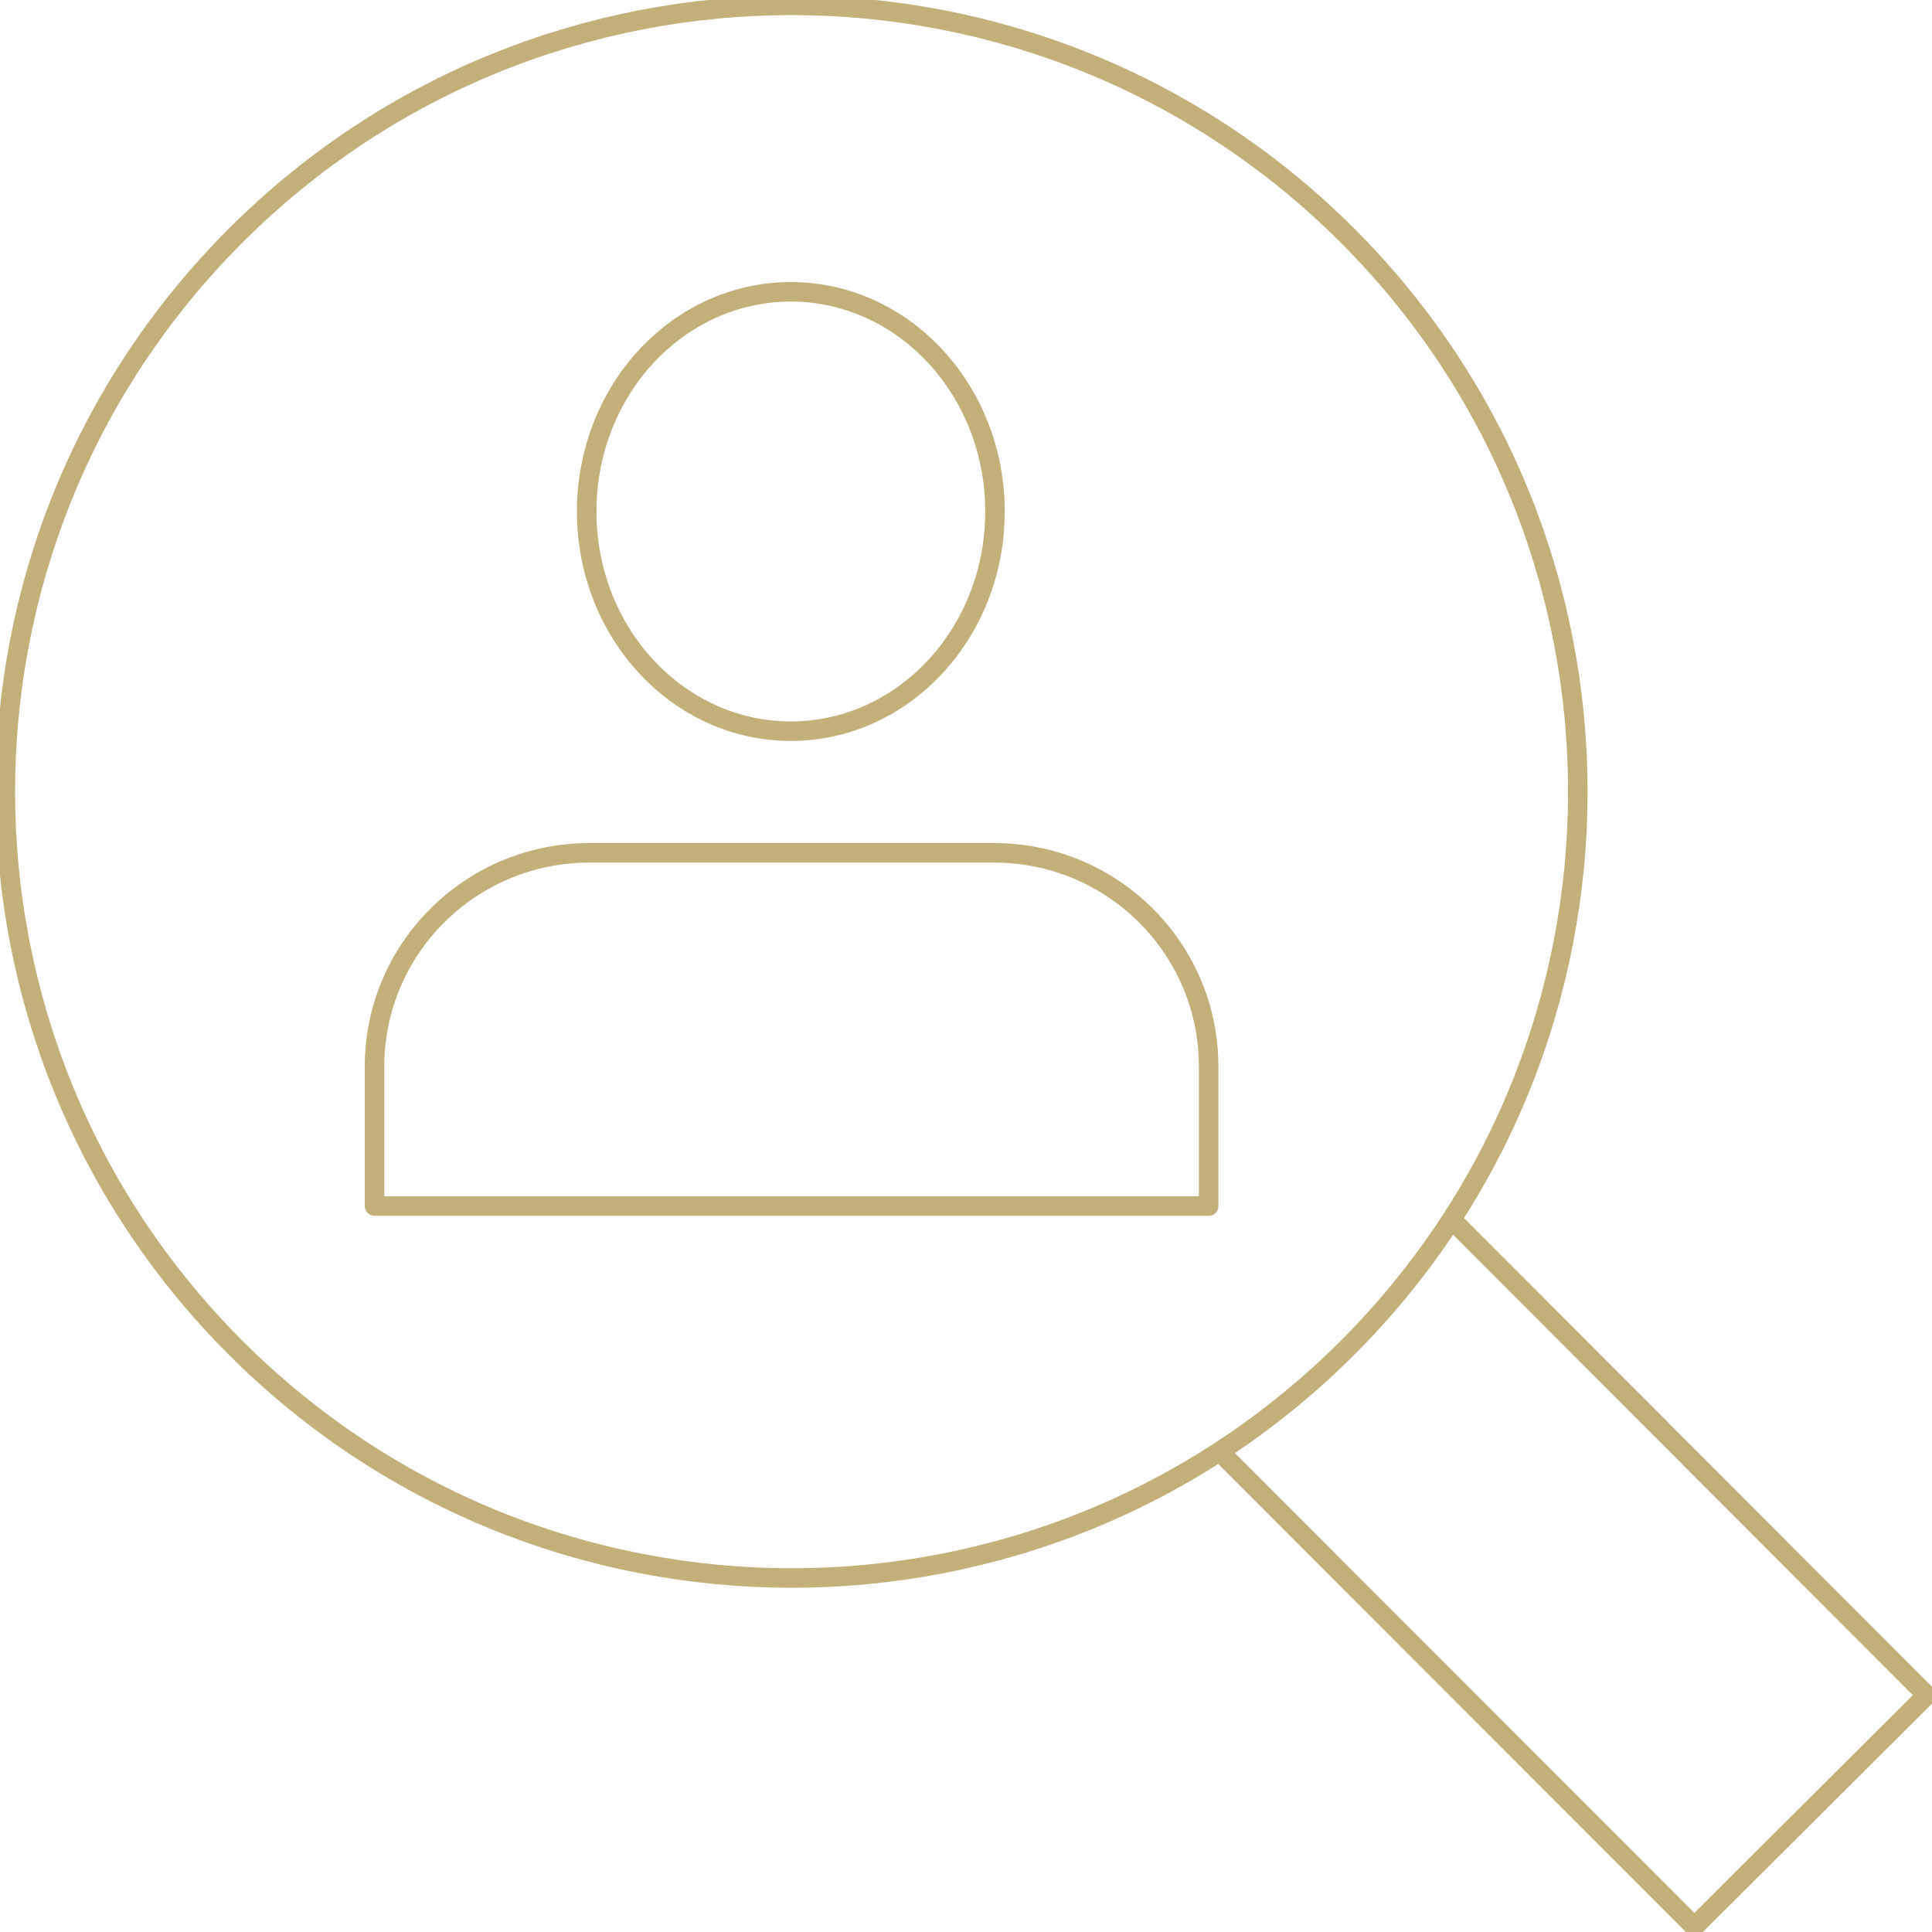 <svg width="99" height="99" viewBox="0 0 99 99" fill="none" xmlns="http://www.w3.org/2000/svg">
<g clip-path="url(#clip0_530_3050)">
<path d="M69.052 12.076C53.319 -3.66 27.805 -3.66 12.072 12.076C-3.661 27.812 -3.661 53.323 12.072 69.059C27.805 84.795 53.319 84.795 69.052 69.059C84.785 53.323 84.785 27.812 69.052 12.076Z" stroke="#C2B078" stroke-linecap="round" stroke-linejoin="round"/>
<path d="M74.247 62.699L74.417 62.523L98.726 86.863L86.824 98.727L62.515 74.398L62.608 74.299" stroke="#C2B078" stroke-linecap="round" stroke-linejoin="round"/>
<path d="M40.524 37.467C46.301 37.467 50.985 32.427 50.985 26.211C50.985 19.994 46.301 14.954 40.524 14.954C34.746 14.954 30.063 19.994 30.063 26.211C30.063 32.427 34.746 37.467 40.524 37.467Z" stroke="#C2B078" stroke-linecap="round" stroke-linejoin="round"/>
<path d="M50.941 43.702H30.194C24.117 43.702 19.191 48.608 19.191 54.658V61.801H61.934V54.652C61.934 48.603 57.013 43.702 50.941 43.702Z" stroke="#C2B078" stroke-linecap="round" stroke-linejoin="round"/>
</g>
<defs>
<clipPath id="clip0_530_3050">
<rect width="99" height="99" fill="white"/>
</clipPath>
</defs>
</svg>

